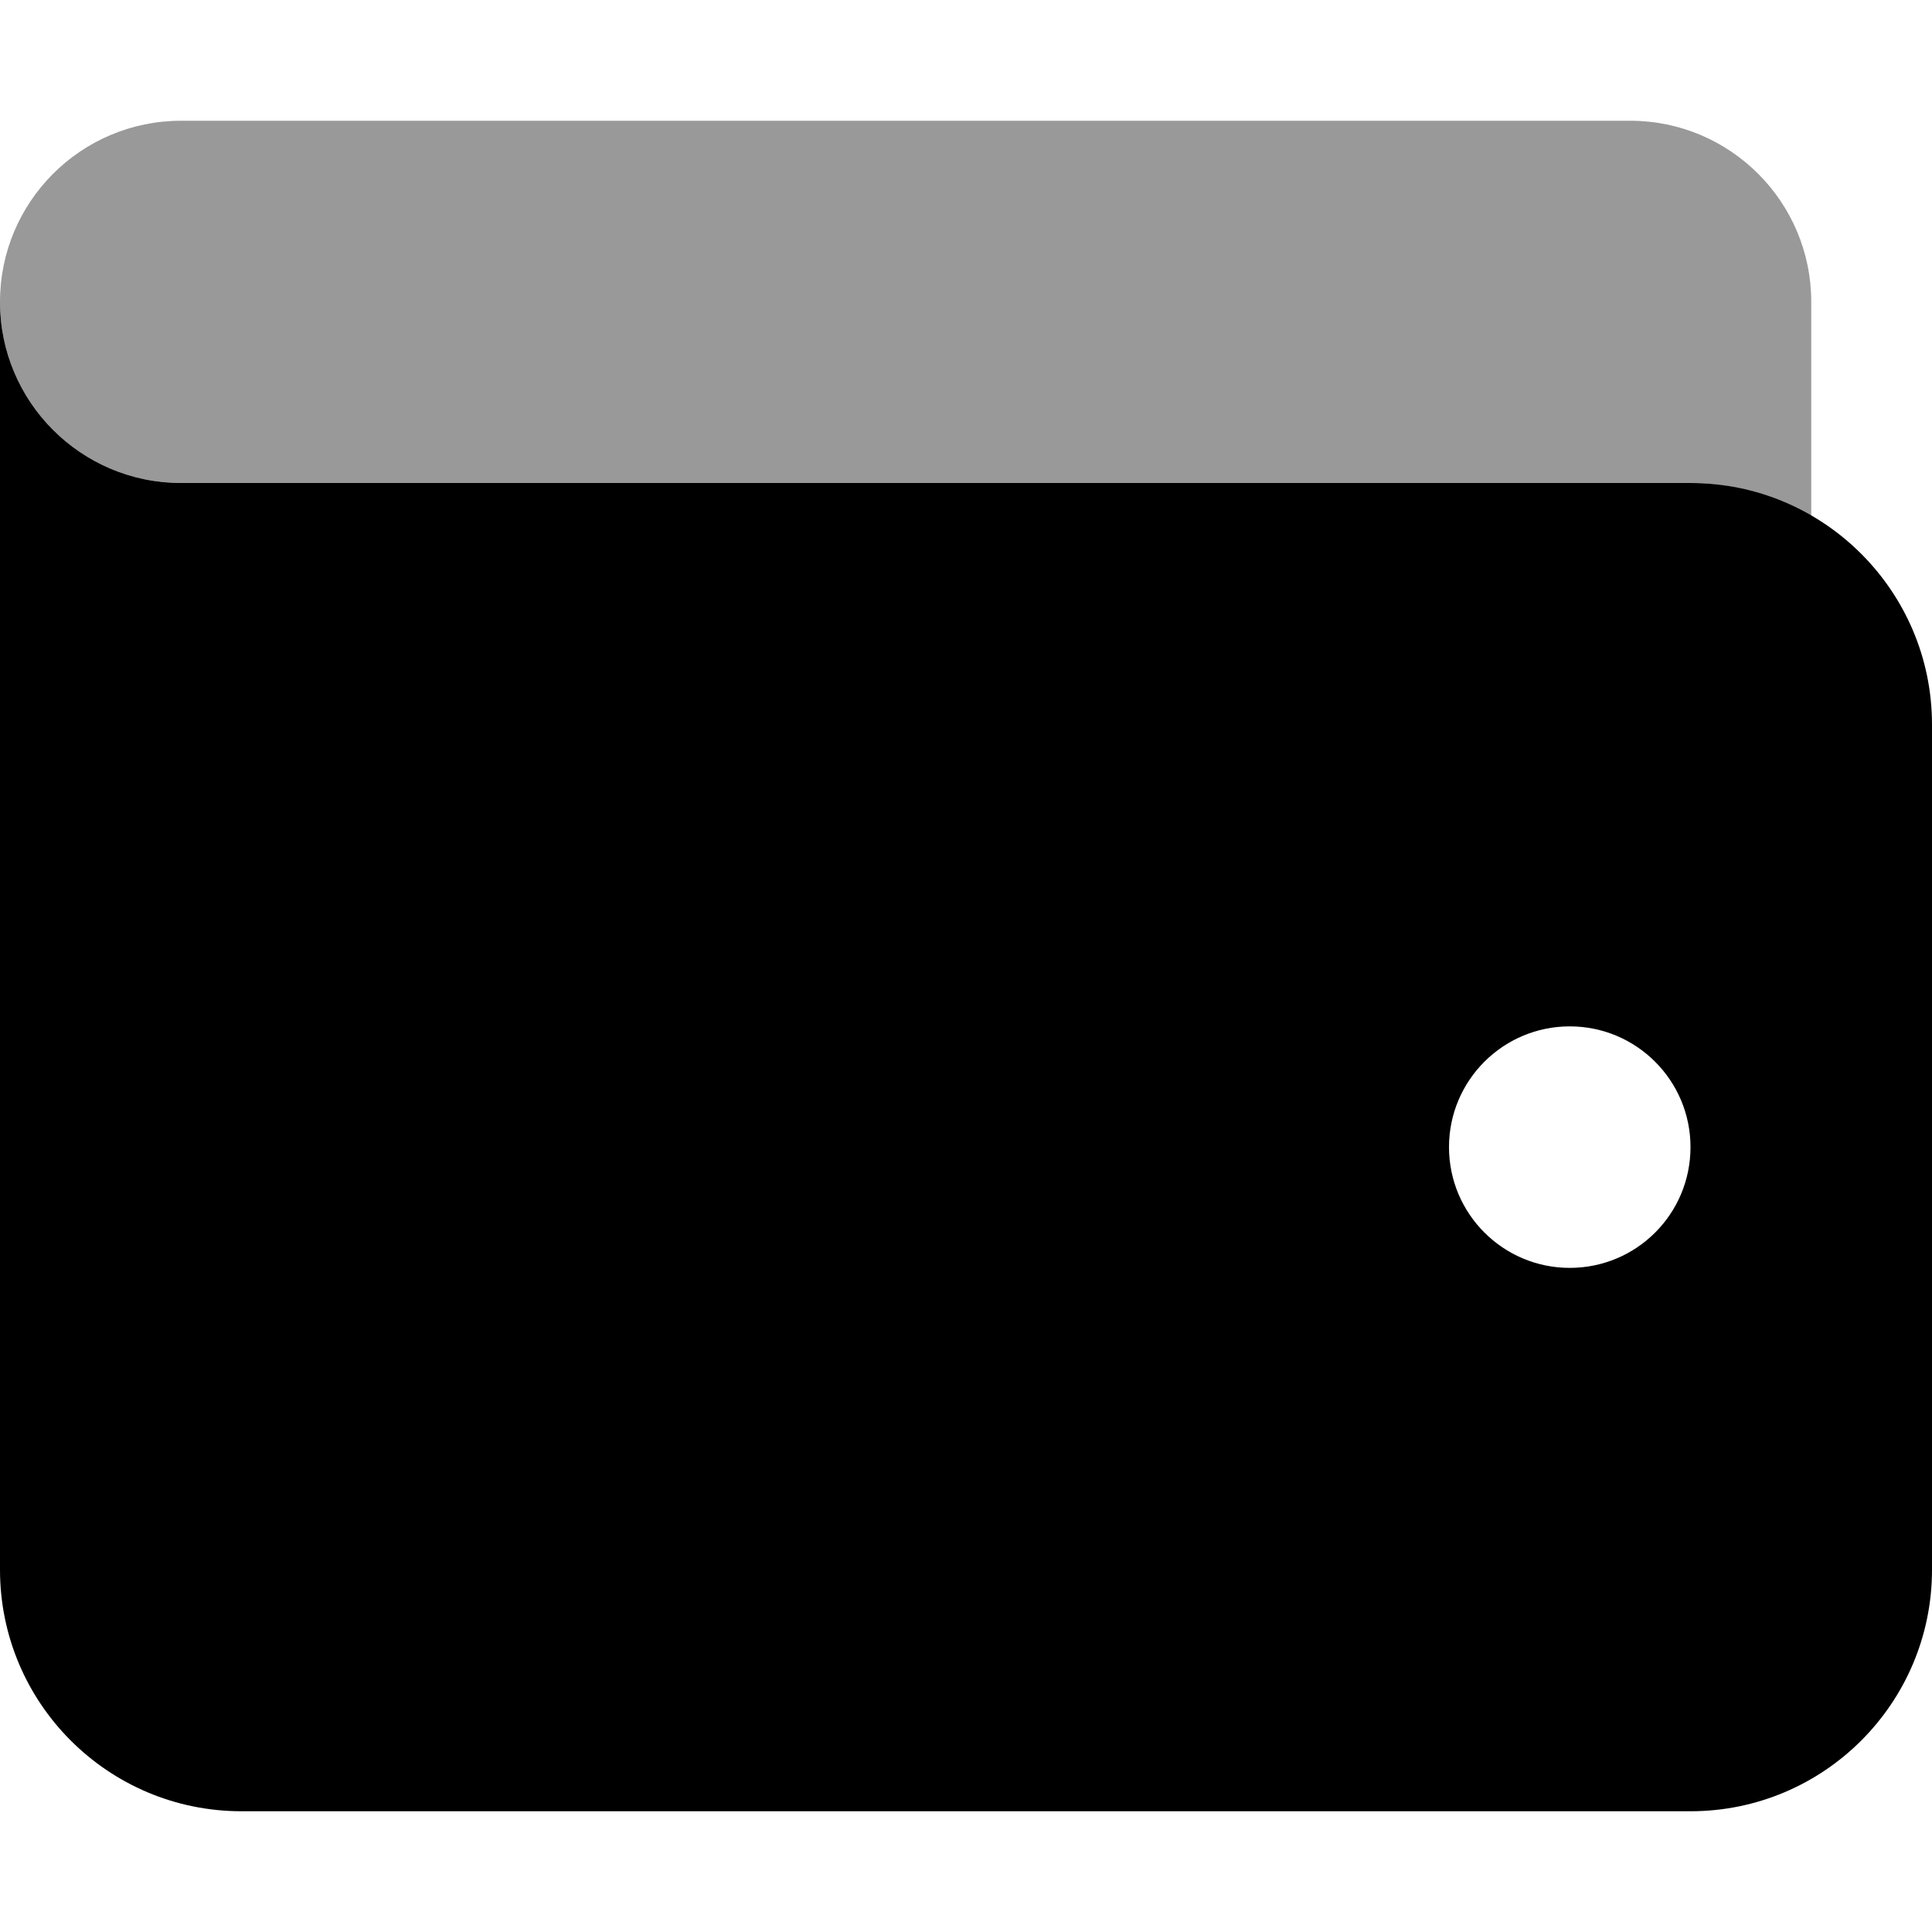 <svg xmlns="http://www.w3.org/2000/svg" viewBox="0 0 512 512"><!--! Font Awesome Pro 6.0.0-alpha3 by @fontawesome - https://fontawesome.com License - https://fontawesome.com/license (Commercial License) --><defs><style>.fa-secondary{opacity:.4}</style></defs><path class="fa-primary" d="M448 128H48C21.49 128 0 106.5 0 80V416c0 35.35 28.65 64 64 64h384c35.35 0 64-28.65 64-64V192C512 156.7 483.3 128 448 128zM416 336c-17.67 0-32-14.33-32-32c0-17.67 14.33-32 32-32s32 14.33 32 32C448 321.7 433.7 336 416 336z"/><path class="fa-secondary" d="M480 80v56.88C470.6 131.4 459.7 128 448 128H48C21.49 128 0 106.5 0 80S21.49 32 48 32h384C458.5 32 480 53.49 480 80z"/></svg>